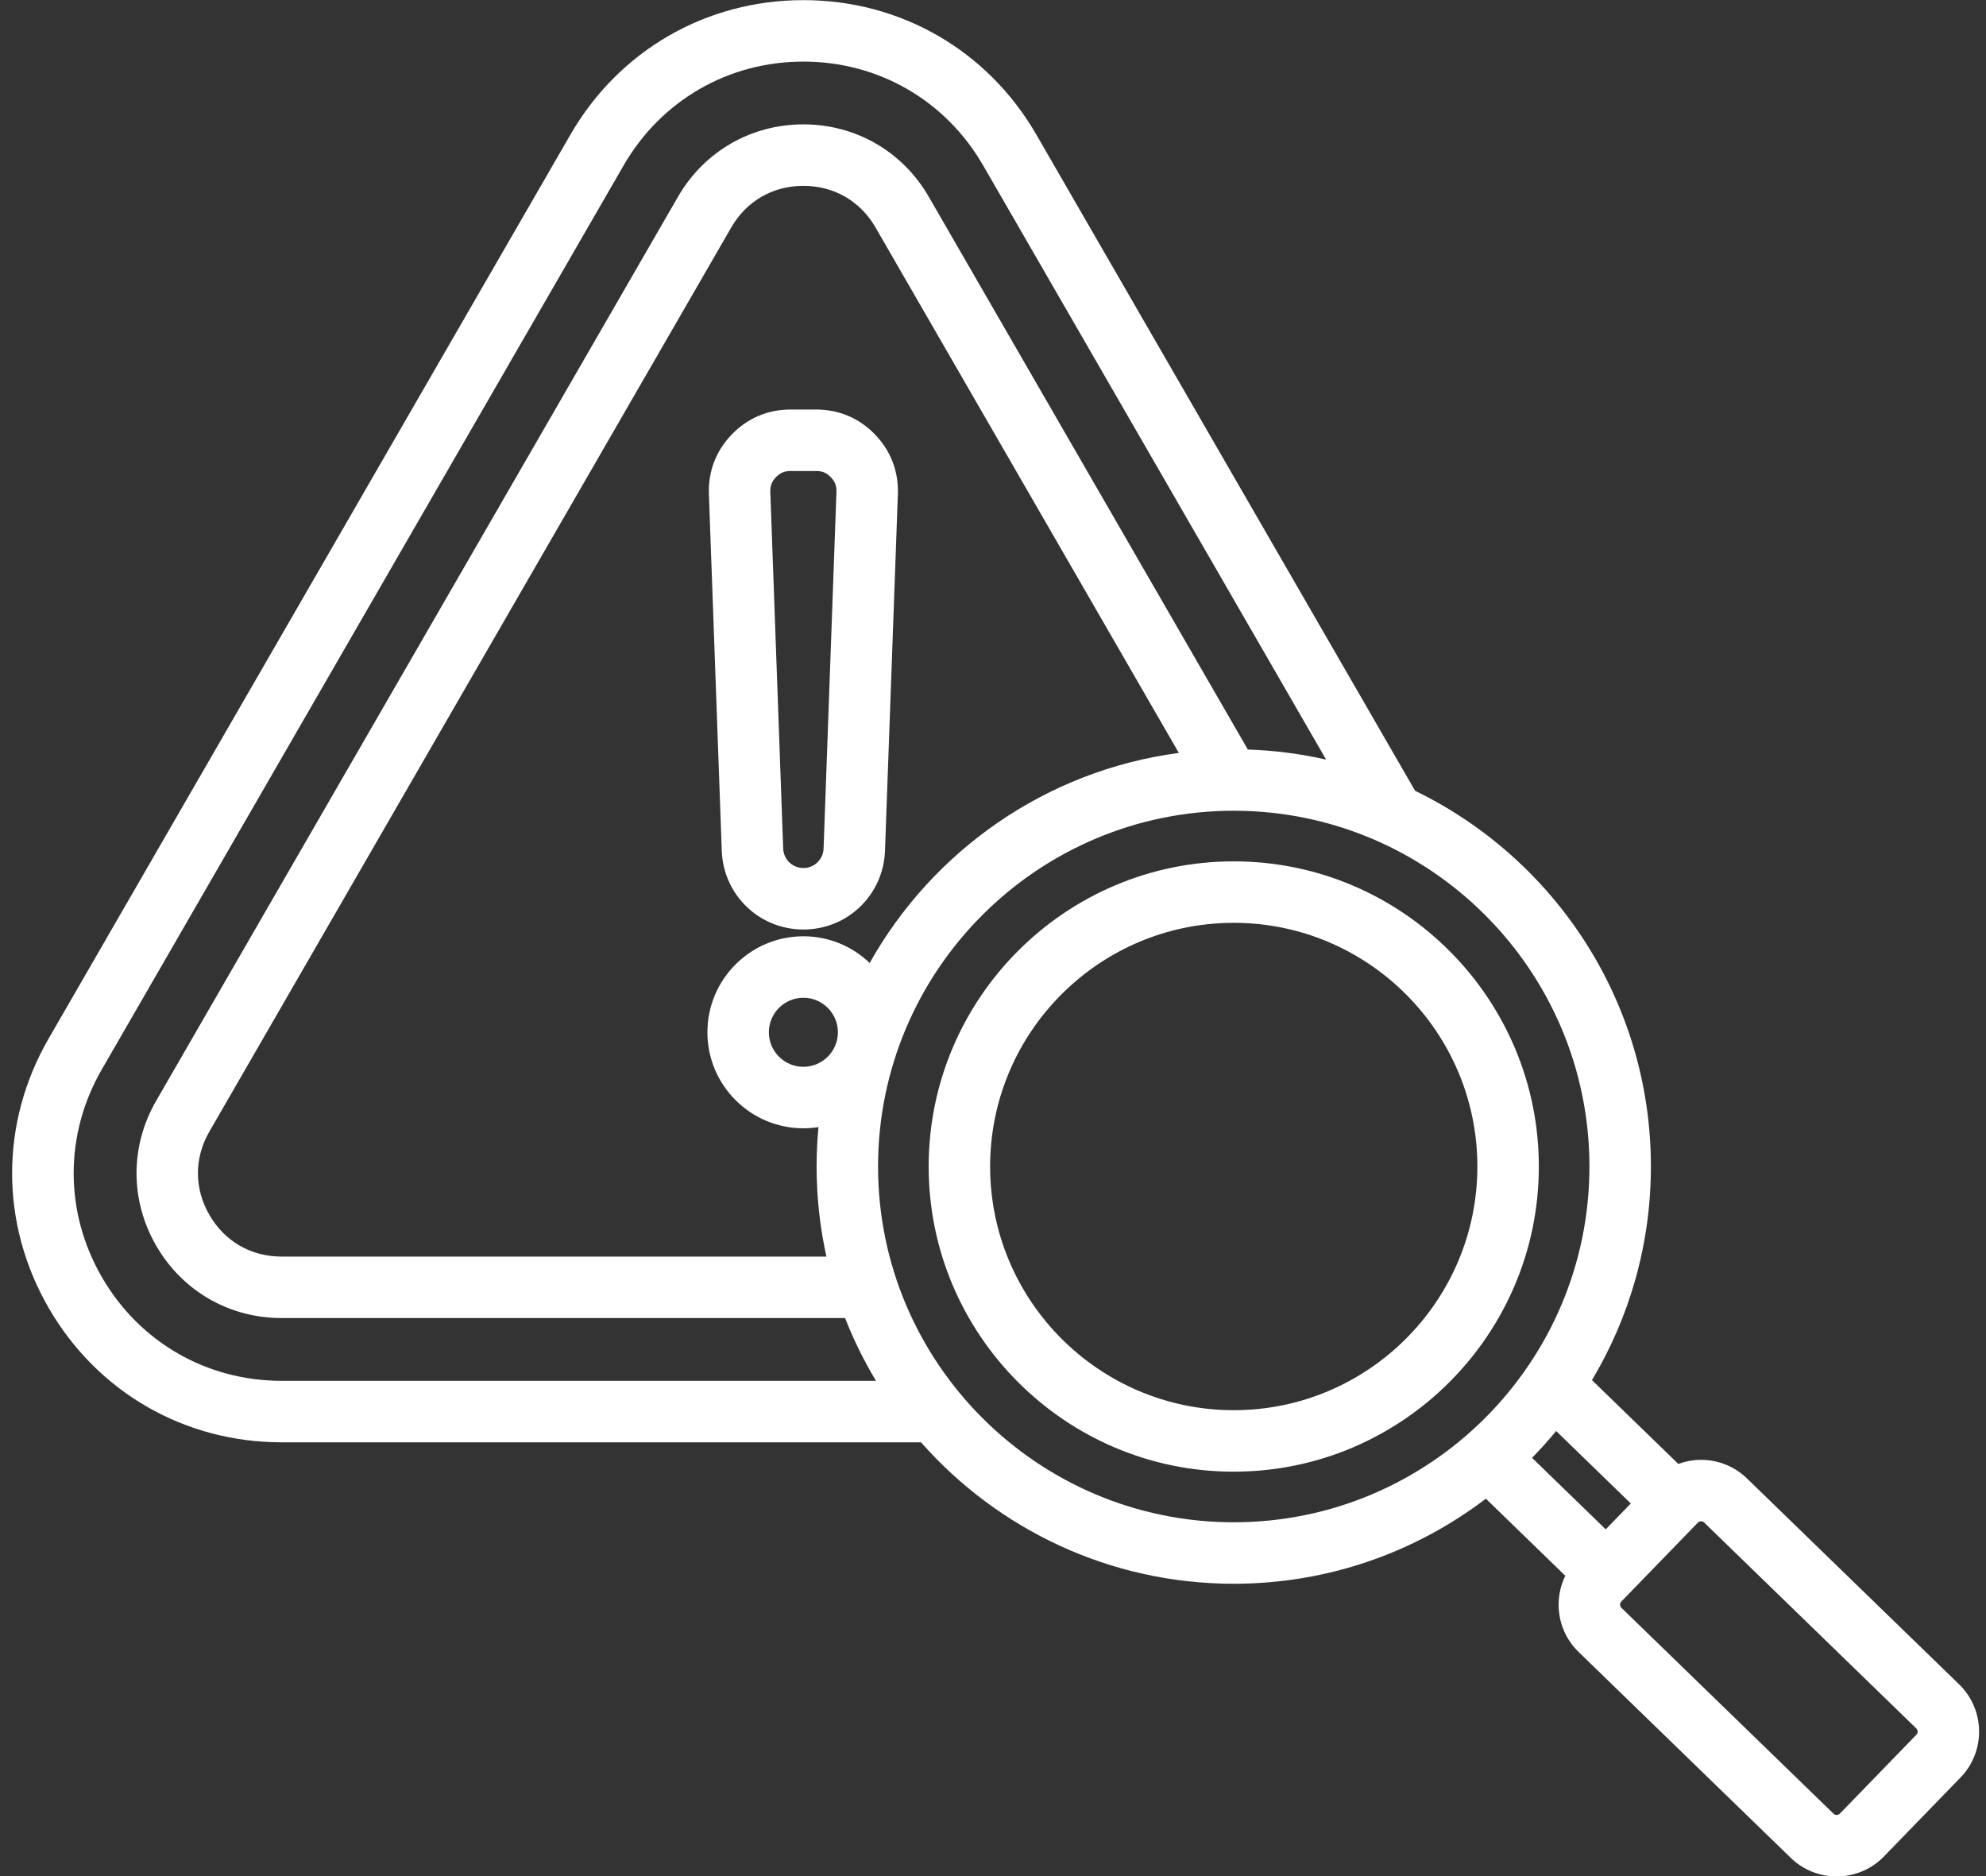 <?xml version="1.0" encoding="UTF-8" standalone="no"?><svg xmlns="http://www.w3.org/2000/svg" xmlns:xlink="http://www.w3.org/1999/xlink" fill="#ffffff" height="488.3" preserveAspectRatio="xMidYMid meet" version="1" viewBox="-3.2 11.8 517.0 488.3" width="517" zoomAndPan="magnify"><rect x="-3.2" y="11.8" width="517.0" height="488.3" fill="#333333" stroke="none"/><g id="change1_1"><path d="M209.291,118.386h-6.704c-5.909,0-11.2,2.248-15.301,6.5c-4.103,4.252-6.158,9.622-5.945,15.527l3.352,92.815 c0.416,11.491,9.748,20.492,21.246,20.492s20.831-9.001,21.245-20.492l3.352-92.814c0.213-5.904-1.842-11.273-5.944-15.526 S215.199,118.386,209.291,118.386z M211.195,232.649c-0.103,2.843-2.411,5.069-5.256,5.069s-5.154-2.227-5.257-5.069l-3.352-92.814 c-0.056-1.565,0.383-2.714,1.471-3.842c1.087-1.126,2.219-1.607,3.785-1.607h6.704c1.566,0,2.698,0.481,3.785,1.607 c1.087,1.127,1.527,2.276,1.471,3.842L211.195,232.649z M506.806,450.177l-55.241-53.604c-3.279-3.183-7.616-4.883-12.198-4.829 c-1.969,0.03-3.873,0.405-5.665,1.062l-22.48-21.814c9.737-16.272,15.343-35.288,15.343-55.591 c0-42.969-25.087-80.187-61.382-97.782l-98.594-170.77c-12.659-21.926-35.332-35.017-60.65-35.017s-47.991,13.09-60.65,35.017 L9.448,282.131c-12.66,21.926-12.66,48.107,0,70.033c12.659,21.926,35.332,35.016,60.65,35.016h166.459 c19.913,22.559,49.028,36.814,81.414,36.814c24.644,0,47.393-8.257,65.637-22.142l20.673,20.061 c-1.166,2.389-1.774,5.034-1.733,7.775c0.069,4.586,1.913,8.864,5.192,12.047l55.242,53.604c3.326,3.226,7.633,4.831,11.938,4.831 c4.477,0,8.949-1.737,12.305-5.194c0-0.001,0.001-0.001,0.001-0.001l19.945-20.556C513.753,467.636,513.589,456.761,506.806,450.177 z M421.337,403.102l-6.53,6.73l-19.177-18.609c2.186-2.238,4.279-4.567,6.267-6.985L421.337,403.102z M70.098,371.18 c-19.534,0-37.027-10.1-46.793-27.016c-9.768-16.917-9.768-37.116,0-54.033L159.146,54.849c9.767-16.917,27.26-27.017,46.793-27.017 s37.026,10.1,46.793,27.017l89.285,154.646c-6.587-1.495-13.4-2.386-20.377-2.619L238.584,63.017 c-6.814-11.802-19.018-18.847-32.645-18.847s-25.831,7.045-32.645,18.847L37.454,298.3c-6.815,11.801-6.815,25.893,0,37.695 c6.813,11.802,19.017,18.848,32.645,18.848h146.696c2.228,5.694,4.924,11.155,8.039,16.337H70.098z M205.939,289.452 c-4.955,0-8.986-4.031-8.986-8.986s4.031-8.986,8.986-8.986s8.986,4.031,8.986,8.986S210.894,289.452,205.939,289.452z M223.199,262.425c-4.49-4.297-10.569-6.945-17.26-6.945c-13.777,0-24.986,11.209-24.986,24.986s11.209,24.986,24.986,24.986 c1.337,0,2.647-0.11,3.928-0.313c-0.318,3.379-0.489,6.801-0.489,10.262c0,8.047,0.887,15.89,2.556,23.442H70.098 c-7.961,0-14.809-3.954-18.789-10.848c-3.98-6.895-3.98-14.802,0-21.695L187.15,71.017c3.98-6.894,10.829-10.848,18.789-10.848 s14.808,3.954,18.789,10.847l78.951,136.746C269.097,212.331,239.59,233.217,223.199,262.425z M225.377,315.4 c0-51.056,41.538-92.593,92.594-92.593s92.594,41.538,92.594,92.593c0,51.057-41.538,92.594-92.594,92.594 S225.377,366.457,225.377,315.4z M495.688,463.277l-19.944,20.555c-0.426,0.438-1.183,0.447-1.62,0.023l-55.241-53.604 c-0.272-0.264-0.333-0.584-0.337-0.806c-0.003-0.221,0.048-0.542,0.312-0.813l19.944-20.555c0.264-0.272,0.583-0.333,0.805-0.337 c0.006,0,0.013,0,0.02,0c0.22,0,0.53,0.056,0.794,0.313l55.241,53.605C496.101,462.084,496.112,462.84,495.688,463.277z M317.971,235.979c-43.793,0-79.421,35.629-79.421,79.422s35.628,79.422,79.421,79.422c43.793,0,79.422-35.629,79.422-79.422 S361.764,235.979,317.971,235.979z M317.971,378.822c-34.971,0-63.421-28.451-63.421-63.422s28.451-63.422,63.421-63.422 c34.971,0,63.422,28.451,63.422,63.422S352.942,378.822,317.971,378.822z"/></g></svg>